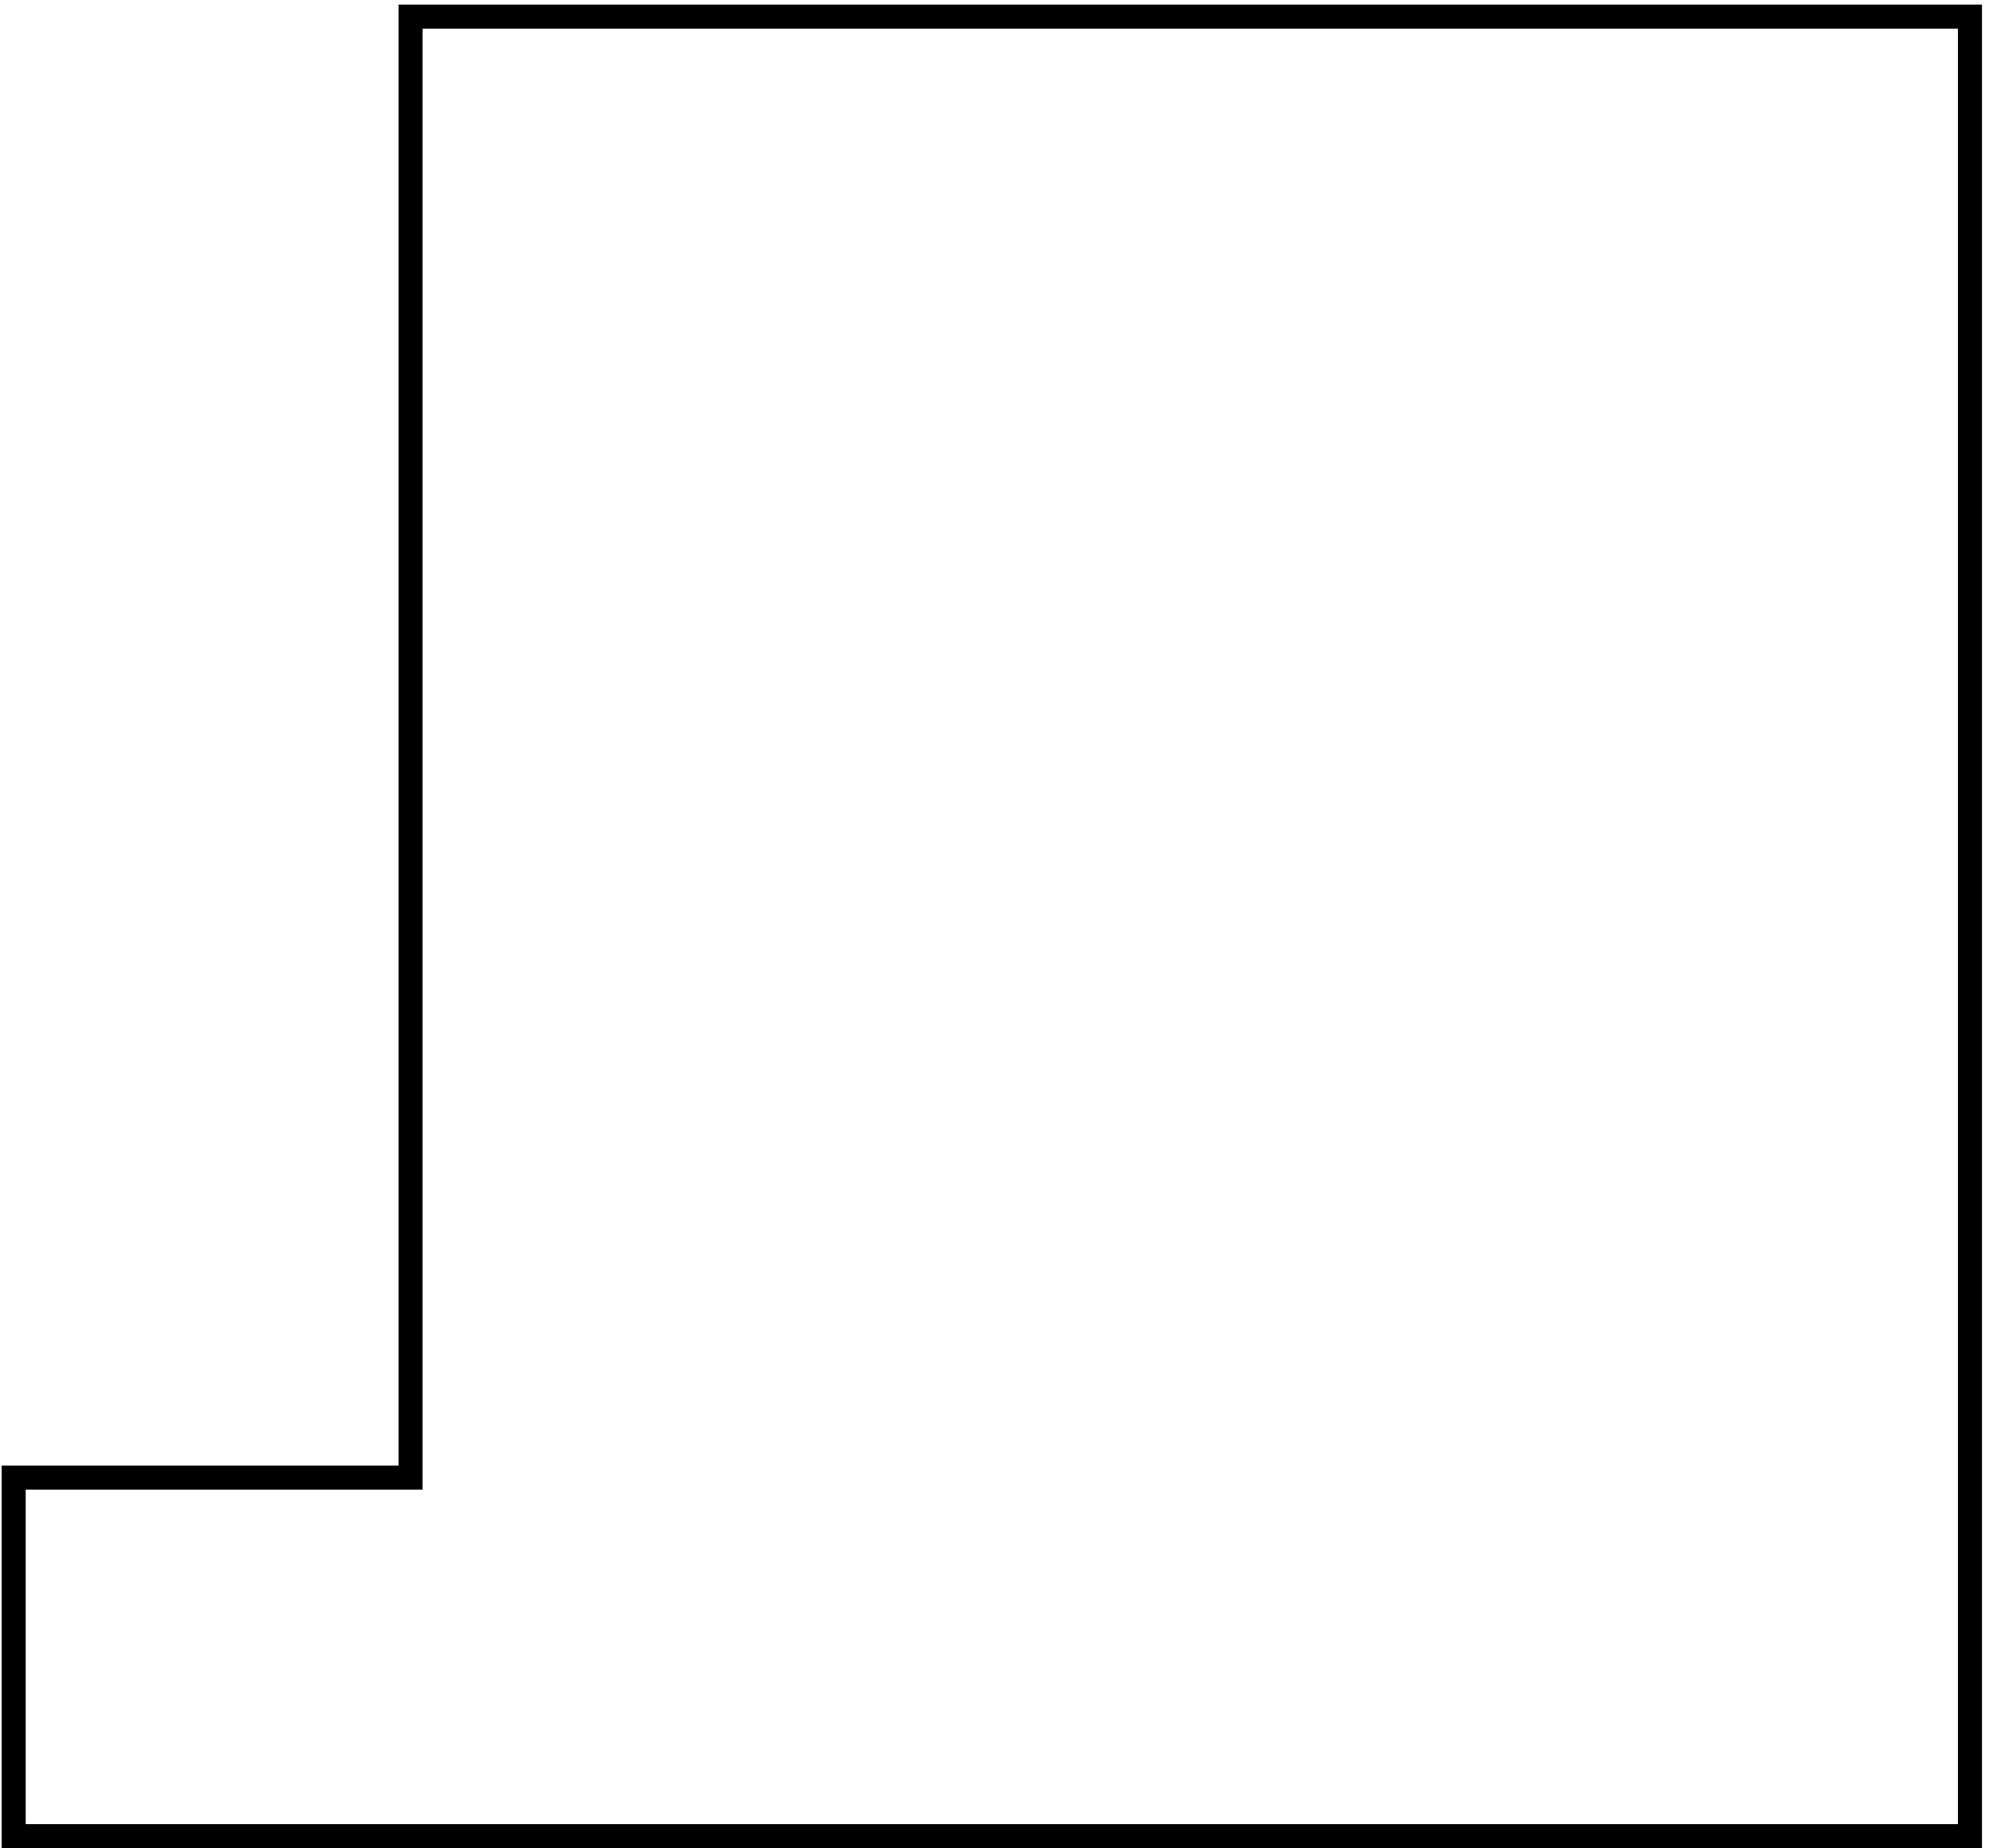 <?xml version="1.0" encoding="UTF-8"?> <svg xmlns="http://www.w3.org/2000/svg" width="165" height="153" viewBox="0 0 165 153" fill="none"><path d="M1.132 122.328V152.007H163.092V1.375H33.989V122.328H1.132Z" stroke="black" stroke-width="1.991"></path></svg> 